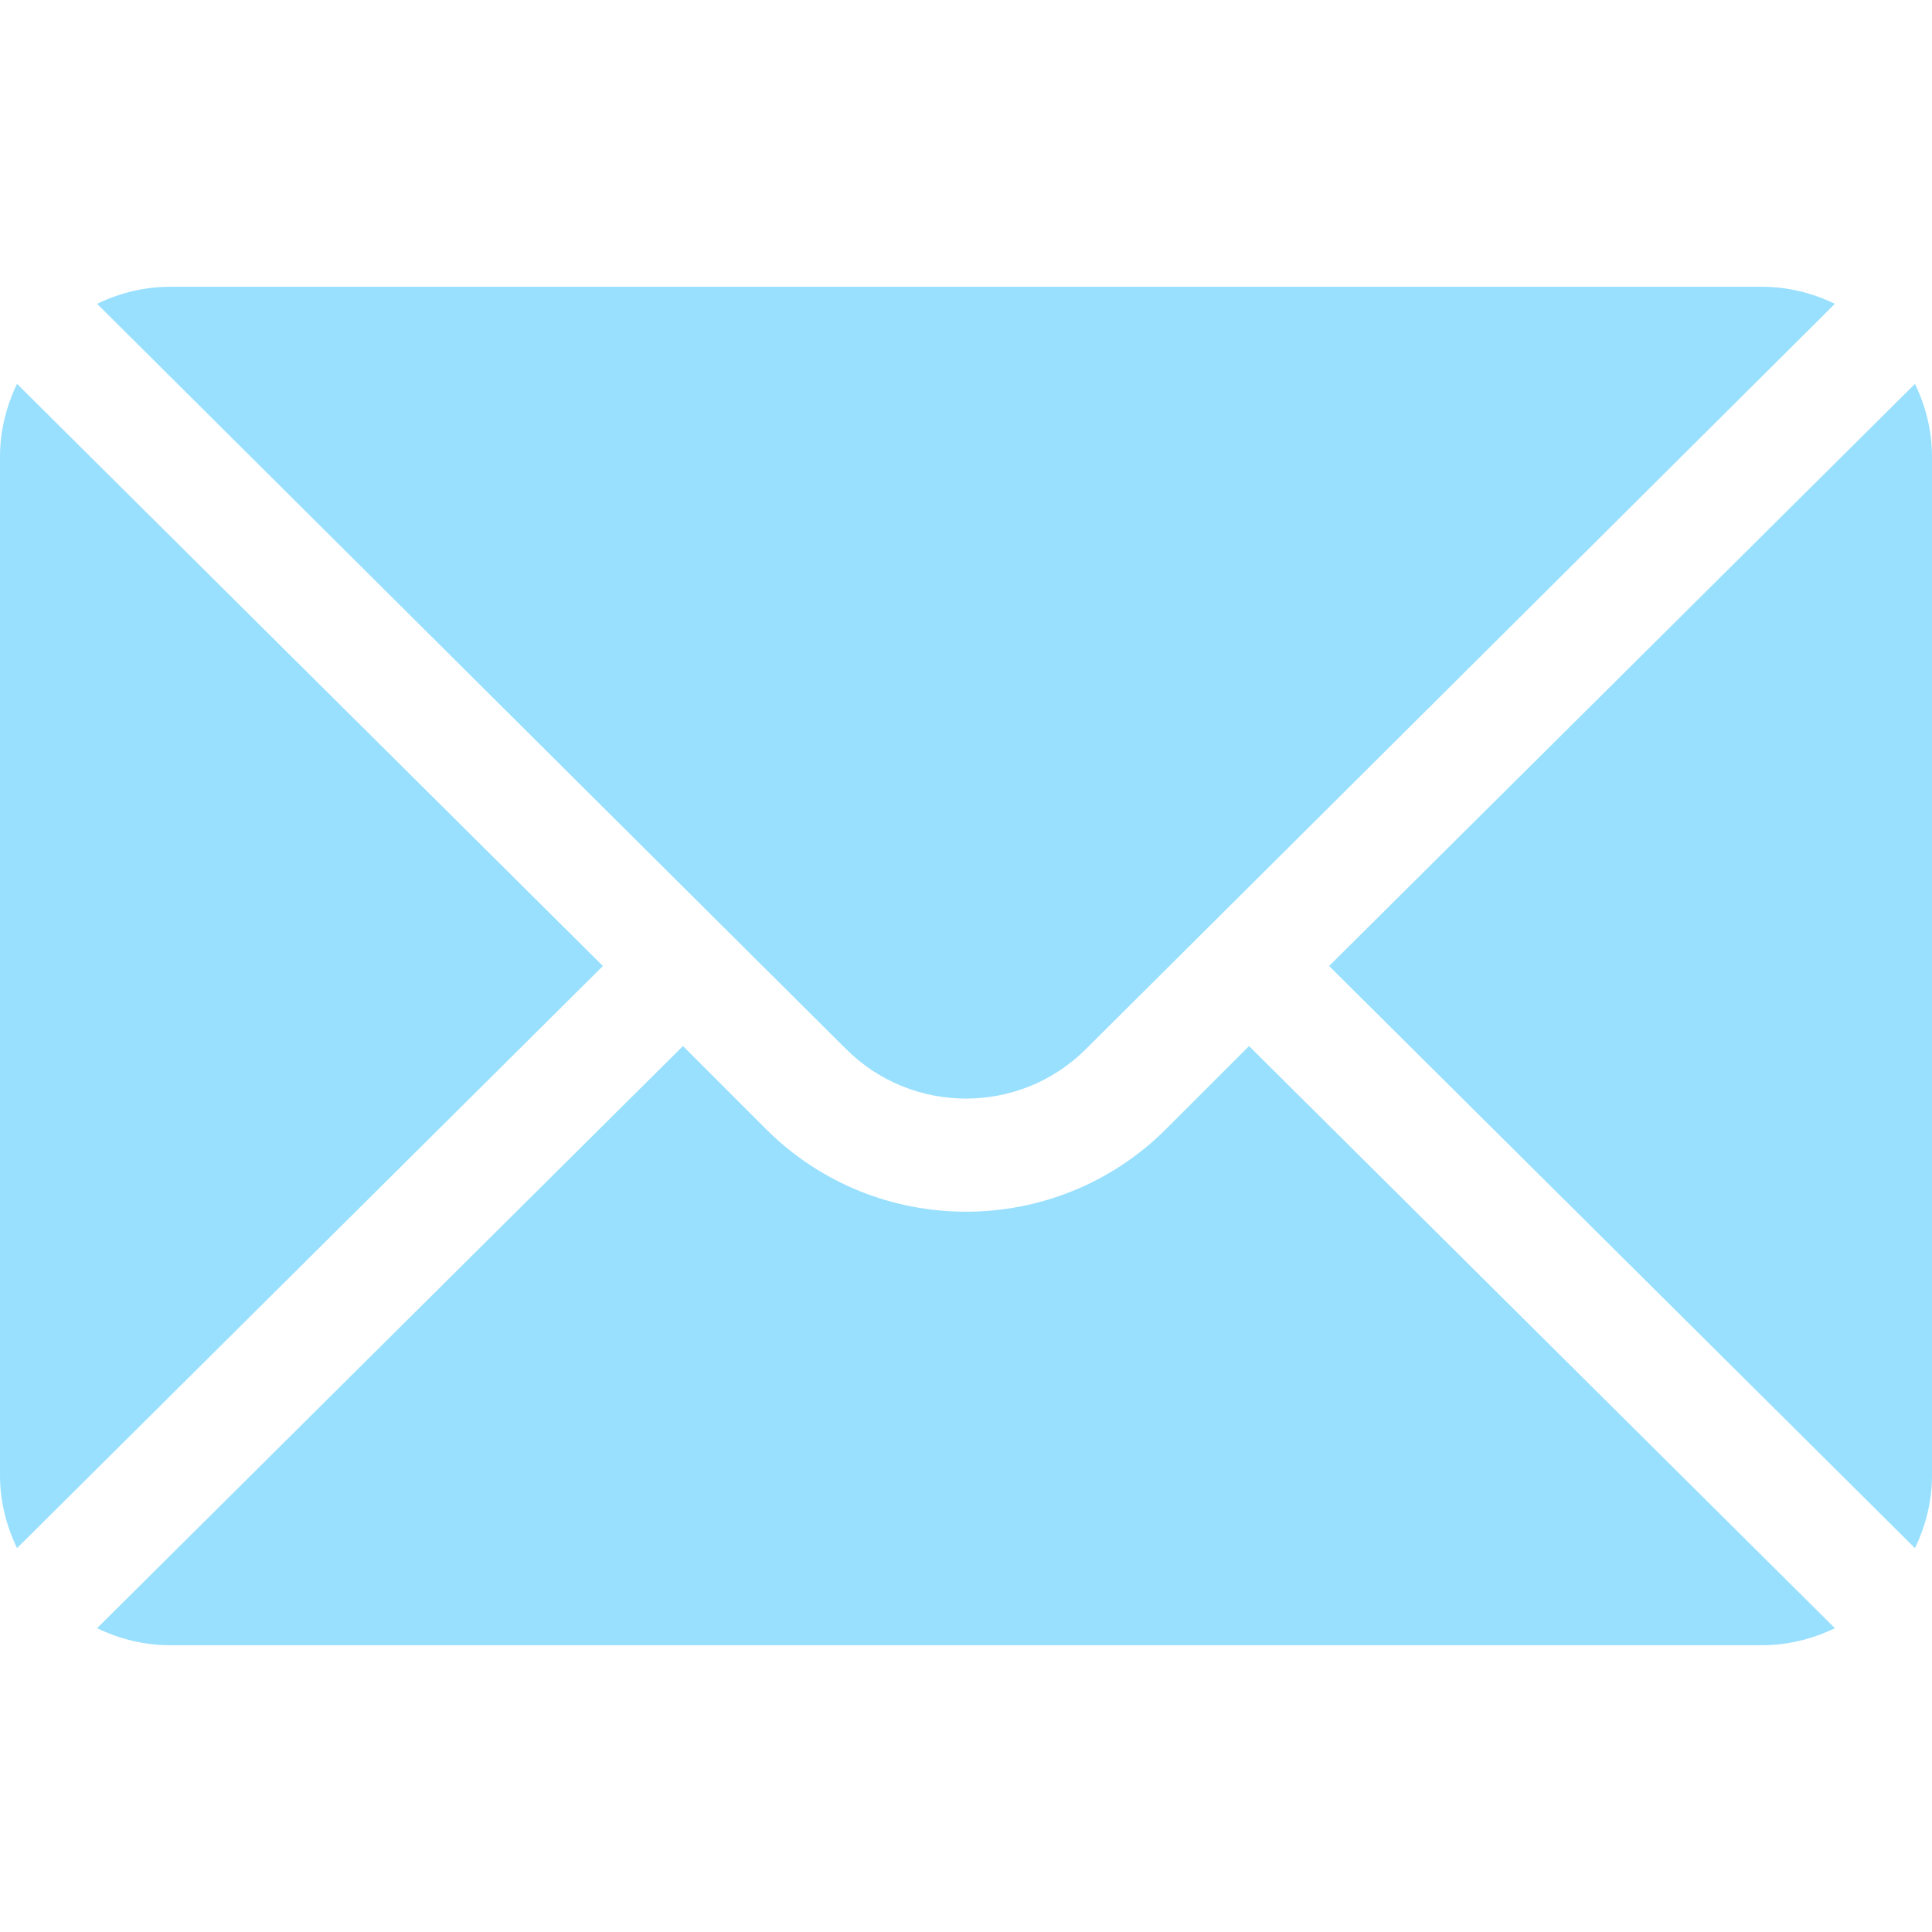 <?xml version="1.0" encoding="UTF-8"?>
<svg xmlns="http://www.w3.org/2000/svg" width="16" height="16" viewBox="0 0 16 16" fill="none">
  <path d="M15.859 3.179L11.007 8L15.859 12.821C15.947 12.638 16 12.435 16 12.219V3.781C16 3.565 15.947 3.362 15.859 3.179Z" fill="#99E0FF"></path>
  <path d="M14.594 2.375H1.406C1.19 2.375 0.987 2.428 0.804 2.516L7.006 8.687C7.554 9.235 8.446 9.235 8.994 8.687L15.196 2.516C15.013 2.428 14.81 2.375 14.594 2.375Z" fill="#99E0FF"></path>
  <path d="M0.141 3.179C0.053 3.362 0 3.565 0 3.781V12.219C0 12.435 0.053 12.638 0.141 12.821L4.993 8L0.141 3.179Z" fill="#99E0FF"></path>
  <path d="M10.344 8.663L9.657 9.35C8.743 10.263 7.257 10.263 6.343 9.35L5.656 8.663L0.804 13.484C0.987 13.572 1.19 13.625 1.406 13.625H14.594C14.81 13.625 15.013 13.572 15.196 13.484L10.344 8.663Z" fill="#99E0FF"></path>
</svg>
